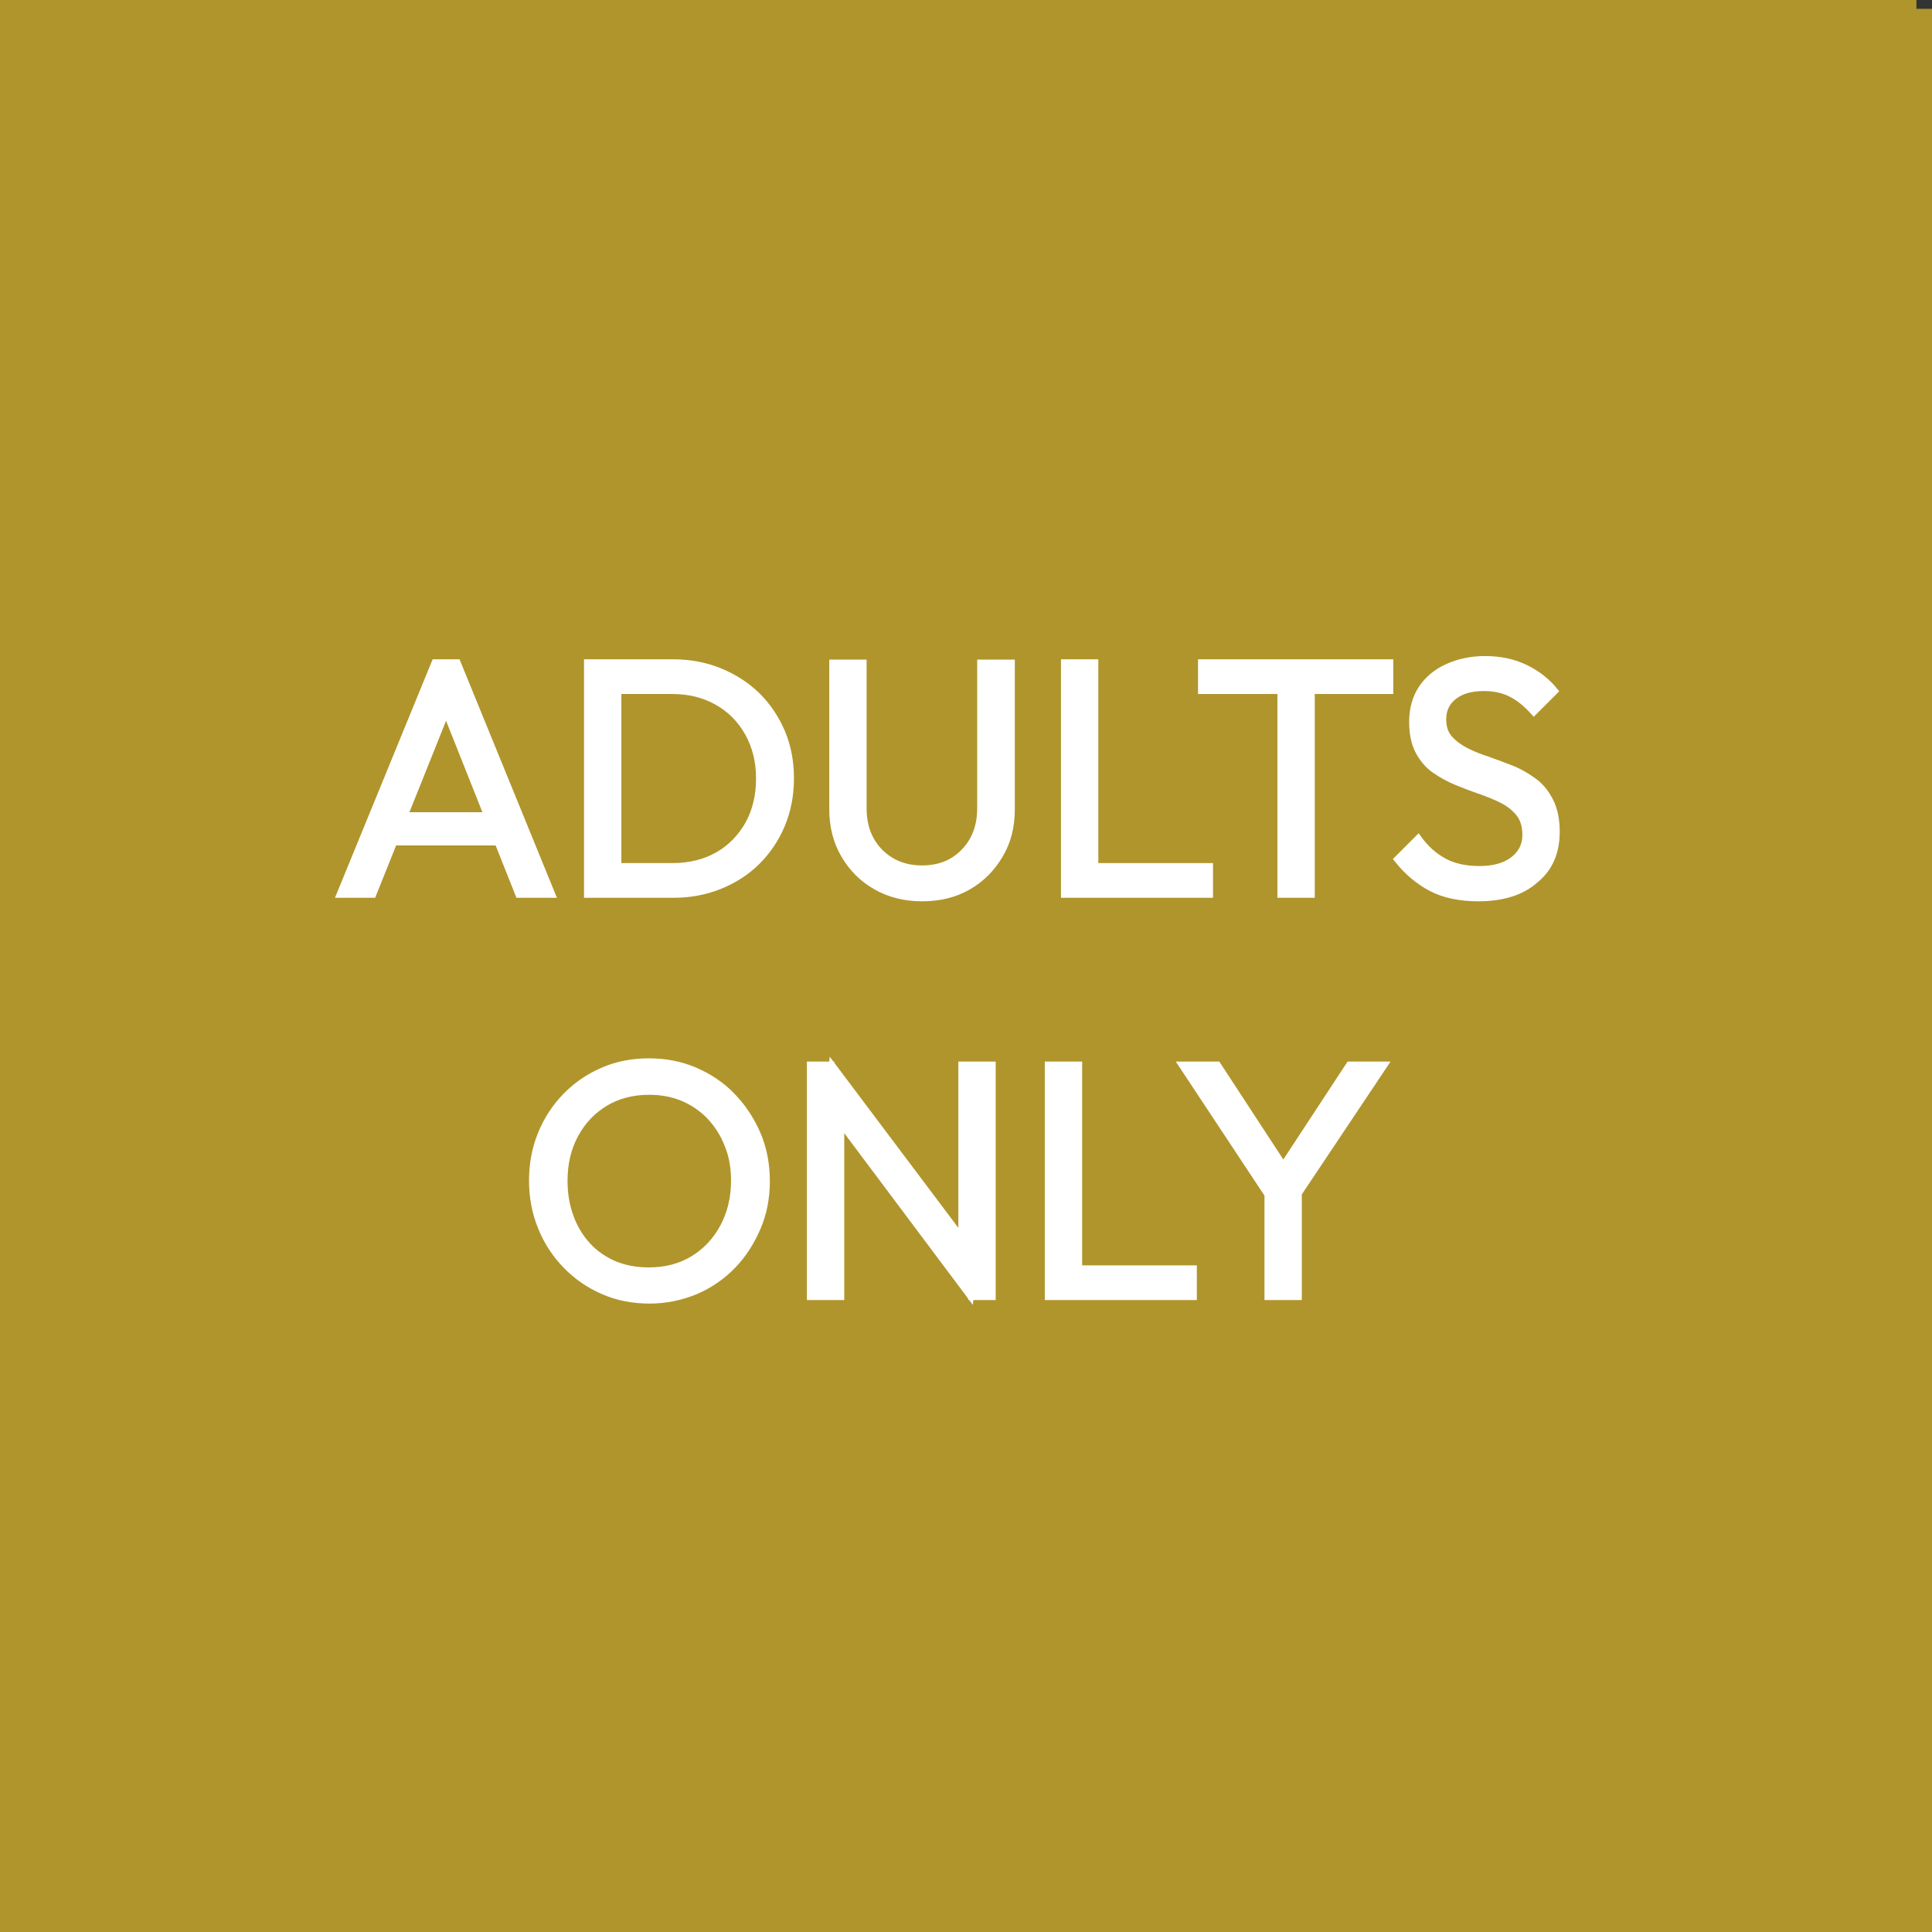 <?xml version="1.0" encoding="utf-8"?>
<!-- Generator: Adobe Illustrator 26.3.1, SVG Export Plug-In . SVG Version: 6.00 Build 0)  -->
<svg version="1.1" id="Ebene_1" xmlns="http://www.w3.org/2000/svg" xmlns:xlink="http://www.w3.org/1999/xlink" x="0px" y="0px"
	 viewBox="0 0 657 657" style="enable-background:new 0 0 657 657;" xml:space="preserve">
<rect x="0" y="0" width="657" height="657" fill="#333333" stroke="none"/>
<style type="text/css">
	.st0{fill:#B0952C;}
	.st1{display:none;}
	.st2{display:inline;fill:#FFFFFF;}
	.st3{fill:#FFFFFF;}
	.st4{display:none;fill:#FFFFFF;}
	.st5{fill:#FFFFFF;stroke:#FFFFFF;stroke-width:2;stroke-miterlimit:10;}
</style>
<rect x="-5.3" class="st0" width="657" height="657"/>
<g class="st1">
	<path class="st2" d="M326,363.1c-16.3-9.8-32.3-19.2-48.1-29.1c-22.4-14.2-22.2-43.2-4-59.1c3.3-2.9,5.3-3,9.2-0.9
		c22.4,12.2,44.9,23.9,68.1,36.2c-4.2,2.8-7.9,5.2-12.1,7.9c6.2,3.7,12.1,7.2,18.1,10.8c5.7,3.4,11.6,6.5,17,10.2
		c12.9,8.6,14.4,24.6,3.8,35.5c-12.7,13-25.5,26.1-38.2,39.1c-4.8,4.9-9.4,10.1-14.5,15.6c16.7,3.8,32.9,7.5,49,11.3
		c15,3.6,30,7.4,45,11c10.6,2.6,21.2,5.2,31.9,7.6c1.2,0.3,2.8-0.3,3.9-1.1c6-4,11.7-8.4,17.7-12.3c5.8-3.8,11.5-1.7,15.4,1.8
		c8.5,7.8,4.7,17.1-3.2,23c-7,5.2-14.1,10.5-21.3,15.4c-3.9,2.7-8.4,2.3-12.8,1.2c-16.3-3.9-32.6-7.8-48.9-11.7
		c-20.6-4.9-41.2-9.9-61.8-14.8c-16.4-3.9-32.9-7.6-49.4-11.4c-11.9-2.8-23.8-5.9-35.8-8.7c-15.4-3.6-30.8-7.1-46.1-10.8
		c-12.7-3-25.3-6.2-37.9-9.3c-10.6-2.6-21.2-5.1-31.7-8c-4.4-1.2-8.4-6.8-8.5-10.7c-0.1-6,1.8-10.7,7.6-13.8
		c4.4-2.4,8.5-1.3,12.8-0.3c12.8,2.9,25.5,5.8,38.2,8.8c12.2,2.9,24.4,6,36.6,8.9c15.5,3.7,31,7.4,46.5,10.9c1,0.2,2.6-0.3,3.3-1
		C292.6,398,309.3,380.5,326,363.1z"/>
	<path class="st2" d="M365.8,271.4c0.3-5.1,0.6-9.3,0.7-13.5c0-0.7-0.8-1.7-1.5-2.1c-7.2-4-14.5-7.9-21.8-11.9
		c-3.3-1.8-6.5-3.6-10-5.5c0.6-0.8,0.9-1.7,1.5-2c8.1-4.4,16-9.2,24.4-13c9.9-4.5,23,0.1,29.2,7.3c5.8,6.8,11,14.5,13.6,23.2
		c1.2,4.3,1,9.1,0.8,13.6c-0.4,6.8-1.4,13.6-1.9,20.4c-0.1,1,0.9,2.4,1.8,3c8.9,6.3,19.3,7.5,29.7,9.2c6.4,1,12.9,2.4,18.8,4.9
		c6.2,2.6,9.3,8.3,9.3,15.1c0,7.2-3,12.7-9.6,16.5c-5.9,3.4-11.7,2.2-17.7,1.2c-16-2.7-32.1-5.4-48.1-8.3c-4.5-0.8-9.2-1.4-13.4-3.1
		c-7.3-3-9.1-9.8-9.7-16.9c-0.2-2,0.5-4.1,0.1-6.1c-0.3-1.5-1.2-3.4-2.4-4.1c-10.1-5.6-20.3-11-30.5-16.5
		c-13.5-7.3-27.1-14.6-40.6-21.8c-9-4.8-18.1-9.5-27.1-14.3c-14-7.5-27.9-15-41.8-22.5c-6.7-3.6-13.6-7.1-20.2-10.9
		c-6.1-3.5-8.9-12.2-5.6-17.5c4.7-7.6,10.4-10,18-6.3c12.1,5.8,23.8,12.5,35.7,18.8c10.3,5.4,20.7,10.7,30.9,16.2
		c14.7,7.8,29.2,15.8,43.9,23.7C336.4,255.8,350.5,263.2,365.8,271.4z"/>
	<path class="st2" d="M430.6,252.5c-19.2-0.8-33.6-17.1-32.5-35.2c1.4-21.2,16.7-33.9,36.2-32.8c19.2,1.1,32.8,16.7,31.8,35.8
		C465.3,239.6,449.1,253.7,430.6,252.5z"/>
</g>
<g id="Ebene_2_00000106858328743534283140000012662243553230163091_">
	<g>
		<path class="st3" d="M462.6,487.5c-4.2-4.2-8.3-8.4-12.5-12.5c-35.7-34.8-71.4-69.7-107.2-104.5c-0.6-0.6-1.4-1-1.8-1.3
			c10.1-10,19.7-19.7,29.7-29.6c39.6,38.6,79.5,77.5,119.6,116.7c-0.8,1-1.6,2-2.4,2.9c-7.4,8.4-14.8,16.7-22.2,25.1
			c-0.9,1-1.7,2.1-2.5,3.2C463,487.5,462.8,487.5,462.6,487.5z"/>
		<path class="st3" d="M166.4,457.1c0.9-0.8,1.8-1.5,2.6-2.3c33-33,65.9-65.9,98.9-98.9c0.8-0.8,1.5-1.8,2-2.4
			c9.9,9.9,19.6,19.5,29.5,29.3c-0.5,0.5-1.2,1.4-2,2.1c-33.2,33.2-66.4,66.4-99.6,99.6c-0.9,0.9-1.6,1.9-2.3,2.9
			c-0.2,0-0.4,0-0.6,0c-3.5-3.7-6.9-7.4-10.4-11c-6-6.3-12.1-12.5-18.1-18.8C166.4,457.6,166.4,457.3,166.4,457.1z"/>
		<path class="st3" d="M193.7,163.4c54.7,54.5,108.7,108.3,162.6,162c-14.4,14.5-28.7,28.9-43.1,43.5c-0.7-0.7-1.5-1.4-2.3-2.1
			c-40.2-40.2-80.3-80.4-120.5-120.7c-18.4-18.5-22.2-46.7-8.9-68C185.1,172.7,189.8,168.1,193.7,163.4z"/>
		<path class="st3" d="M448.9,191.6c4.8,4.5,9.3,8.6,13.9,12.9c-15.3,15.3-30.3,30.3-45.1,45.1c4.5,4.5,8.7,8.7,13.1,13.2
			c14.7-14.7,29.6-29.6,43.9-43.9c4.7,4.3,9.3,8.5,14,12.7c-0.9,0.9-1.5,1.6-2.1,2.3c-21.5,21.5-43,42.9-64.5,64.4
			c-14.8,14.7-34.7,18.7-53.2,10.8c-2.3-1-4.5-2.6-6.4-4.4c-3.9-3.6-7.3-7.7-11.3-11.1c-7.4-6.3-9.8-14.8-10.6-23.9
			c-1.2-14.4,3.3-27.1,13.5-37.4c22.5-22.7,45.1-45.3,67.7-67.9c0.2-0.2,0.5-0.4,0.4-0.3c4.6,4.3,9.1,8.5,13.6,12.7
			c-15.3,15.3-30.4,30.4-45.3,45.2c4.8,4.8,9.3,9.3,14,14C419.1,221.4,434.2,206.3,448.9,191.6z"/>
	</g>
</g>
<rect x="7.9" y="3" class="st0" width="649.1" height="654"/>
<g class="st1">
	<path class="st2" d="M395.6,525.2c-2.9-0.4-5.8-0.8-8.6-1.3c-8.8-1.2-16.8-4.8-25-7.8c-71.6-26.8-143.3-53.6-214.9-80.4
		c-4.9-1.8-9.7-3.7-14.9-5.6c0.1-0.6,0.2-1.3,0.4-1.9c1.6-4.5,3.3-9,4.7-13.5c0.6-2,1.5-2.2,3.4-1.5c12.4,4.6,24.8,9.2,37.4,13.9
		c7.8-20.3,15.5-40.4,23.3-60.7c-14-5.1-27.7-10.1-41.6-15.2c2.2-5.9,4.3-11.7,6.5-17.7c76.4,28.4,152.7,56.8,229.4,85.4
		c-1.8-6.8-3.5-13.2-5.2-19.5c-0.8-2.9-1.6-5.8-2.3-8.7c-0.4-1.6-1.1-2.3-2.9-2.6c-11-1.9-22-4.1-33-6.1c-11-2-22.1-3.9-33-6.1
		c-11.7-2.3-23.6-3.4-35-7.4c-9.6-3.4-17-9.5-21.8-18.5c-16.5-30.9-33-61.9-49.4-92.8c-0.4-0.7-0.8-1.4-1.2-2.3
		c-8.9,4.6-17.6,9.2-26.5,13.9c4.1,7.7,8.1,15.1,12.1,22.5c4.5,8.5,9.2,16.8,13.4,25.5c3.3,6.8,0.2,14.3-6.5,17.7
		c-7,3.6-14.4,1.8-18.2-4.9c-6.9-12.1-13.5-24.3-20.2-36.5c-3.9-7.2-7.9-14.4-11.6-21.8c-1.4-2.9-2.5-6-3-9.2
		c-0.7-4.3,1.9-7.4,5.2-9.5c6.1-3.8,12.5-7.4,18.8-10.8c13.2-7.2,26.6-14.1,39.8-21.3c3.8-2.1,7-5.2,10.7-7.3
		c10.2-5.8,20.9-8.1,32.3-3.5c7.9,3.2,13.6,8.8,18.3,15.6c1.1,1.7,2.5,2.8,4.4,3.6c38,16.1,76,32.2,113.9,48.3c7,3,10.2,7.5,10,13.9
		c0,0.1,0,0.2,0,0.2c-1.7,4.1,0.8,7,2.8,10.1c27.6,43.2,55.1,86.5,82.7,129.7c0.9,1.3,1.7,1.9,3.3,1.9c5.3-0.1,10.6,0,16.6,0
		c-1.1,4.3-1.9,7.9-2.9,11.4c-4.4,15.3-11.2,29.5-21.2,41.9c-12.3,15.2-27.7,26.1-46.1,32.7c-9.2,3.3-18.7,5.4-28.5,6
		c-0.5,0-1.1,0.3-1.6,0.5C404.8,525.2,400.2,525.2,395.6,525.2z M313.4,477.7c0.2-0.4,0.4-0.6,0.5-0.9c7.4-19.3,14.7-38.6,22.2-57.8
		c0.9-2.2-0.4-2.4-1.8-2.9c-29.5-10.9-59-21.9-88.5-32.8c-8.9-3.3-17.9-6.6-27-10c-7.6,20.3-15,40.5-22.5,60.7
		C235.5,448.6,274.4,463.1,313.4,477.7z M300.2,269.8c2.3,4.4,4.3,8.2,6.2,12c8.9,17.1,17.7,34.2,26.6,51.3c0.5,0.9,1.4,2,2.2,2.2
		c5,1.3,10.1,2.4,15.1,3.5c16.3,3.8,32.7,7.5,49,11.4c6.8,1.6,11.9,5,14,12.5c6.3,22.6,13.1,45.1,19.6,67.6c0.5,1.7,1.3,2.7,3.1,3.3
		c7.7,2.7,15.4,5.6,23.1,8.5c8.2,3.1,16.5,6.2,24.6,9.3c2-3,1.6-5.4-0.3-8.3c-10.9-16.7-21.5-33.6-32.3-50.3
		c-18.5-28.9-37-57.9-55.5-86.8c-0.7-1.2-1.5-1.9-2.9-1.6c-3.3,0.9-6.3-0.1-9.3-1.2c-9.9-3.9-19.7-7.9-29.6-11.8
		C336.3,284.3,318.6,277.2,300.2,269.8z M354.5,423.6c-7.8,20.4-15.5,40.5-23.2,60.6c0.7,0.3,1.3,0.5,1.9,0.7
		c13,4.9,26.1,9.5,38.9,14.8c14.1,5.9,28.4,8.1,43.4,5.8c14-2.2,27-7,38.6-15.3c8.3-5.9,15.3-13.2,21-21.8
		c-11.7-4.4-23.3-8.8-34.8-13.2c-0.2,0.5-0.2,0.5-0.2,0.6c1.4,5,2.7,10,4.1,15c1.1,3.9,1.4,7.9-0.3,11.7c-2.7,6.2-9.1,9.9-16.1,9.7
		c-6.2-0.2-11.7-4-13.7-10.6c-3.9-12.6-7.3-25.3-10.9-38c-0.5-1.7-1.1-2.8-2.9-3.4c-9.9-3.5-19.7-7.2-29.5-10.8
		C365.3,427.5,360,425.6,354.5,423.6z"/>
	<path class="st2" d="M230,198.3c-18.4,0.3-34.5-14.6-33.3-35.4c0.9-16.1,14.7-32.1,35.4-31.1c16.9,0.8,31.3,15.5,31.2,33.5
		C263.2,183.6,248.5,198.6,230,198.3z"/>
</g>
<g class="st1">
	<path class="st2" d="M314.5,516.1c0-8.9,0-17.4,0-26.1c11.5,0,22.9,0,34.6,0c0-0.9,0.1-1.6,0.1-2.3c0-25,0-50,0-74.9
		c0-1-0.4-2.2-1.1-2.9c-11.5-11.1-23.1-22-34.7-33c-0.1-0.1-0.3-0.2-0.8-0.5c-1.2,4.3-2.4,8.5-3.5,12.7
		c-3.8,13.8-7.6,27.7-11.5,41.5c-0.3,1.1-1.2,2.2-2.1,2.9c-18.9,13.4-37.8,26.7-56.7,40.1c-0.5,0.3-0.9,0.7-1.4,1.2
		c3.3,4.2,6.9,7.9,11.3,10.7c3.3,2.1,6.7,3.8,10.2,5.5c8.2,4.1,10.5,13,5.1,20.3c-3.2,4.3-9.3,6-14.8,4
		c-10.7-3.8-19.9-10.1-27.5-18.6c-6-6.7-11.5-13.9-17.1-21c-8.9-11.2-17.6-22.5-26.5-33.8c-1.1-1.4-2.1-2.7-3.3-4.3
		c6.9-5.5,13.7-10.9,20.7-16.4c6.7,8.6,13.2,17.1,19.9,25.6c5.4-3.8,10.8-7.6,16.2-11.4c10.8-7.6,21.5-15.2,32.4-22.7
		c1.8-1.2,2-2.9,2.3-4.6c4.1-20.6,8.1-41.3,12.2-61.9c4-20.3,7.9-40.6,11.8-61c0.9-4.7,1.9-9.3,2.9-14c0.1-0.3,0-0.5,0-1.1
		c-2.9,1.1-5.6,2.1-8.4,3.2c-6.9,2.7-13.7,5.4-20.6,8.1c-1.4,0.5-2,1.2-2,2.8c0.1,18.4,0,36.7,0,55.1c0,0.8,0,1.6,0,2.6
		c-11.7,0-23.1,0-34.8,0c0-0.9-0.1-1.8-0.1-2.7c0-26,0-51.9,0-77.9c0-1.2,0.2-2,1.5-2.5c26.9-11.2,53.7-22.6,80.7-33.6
		c6-2.4,12.3-4.3,18.7-5.2c8.7-1.3,16.7,1.4,23.8,6.8c6,4.5,9.8,10.7,13.7,16.9c6.1,9.7,11.8,19.6,18.6,28.8
		c11.7,16.1,27.7,26.3,46.9,31.5c7.5,2,15.1,3,22.9,3c0,11.7,0,23.3,0,35.2c-38.2-1-70-15.6-96-43.9c-0.9,4.3-1.6,8.2-2.4,12.1
		c-2.2,10.8-4.3,21.7-6.5,32.5c-0.4,2.2-1,4.3-1.3,6.5c-0.1,0.5,0.3,1.3,0.7,1.7c6.8,6.5,13.6,13,20.4,19.5c4.9,4.7,9.8,9.3,14.7,14
		c0.6,0.6,0.8,1.7,0.8,2.6c0,19,0,38,0,56.9c0,14.5,0,29,0,43.5c0,0.8,0,1.5,0,2.4c8-0.4,15.5-2.5,22.4-6.3
		c4.9-2.7,9.9-3.4,14.8-0.4c7.7,4.7,9.5,16.6-0.5,22.6c-8.2,5-17,8.4-26.6,9.3c-8.4,0.8-16.8,1-25.2,1.1c-17.4,0.2-34.9,0-52.3,0
		C316.2,516.1,315.5,516.1,314.5,516.1z"/>
	<path class="st2" d="M323.2,175.8c-0.4-18.2,14.8-35,34.9-34.9c19.6,0.1,34.8,15.3,34.9,34.9c0.1,20.1-16.7,35-35.1,35
		C339.4,210.8,322.8,194.9,323.2,175.8z"/>
</g>
<path class="st4" d="M471,446.4c-3.5-2-6.5-4-9.6-5.7c-2.2-1.1-2.7-2.6-1.4-4.6c0.8-1.3,1.5-2.6,2.3-3.9c2.7-4.9,2.7-4.9,7.7-2
	c2.2,1.3,4.5,2.6,6.7,3.9c0.1,0.1,0.2,0,0.9,0c-0.5-3.3-1-6.5-1.5-9.8c-0.2-0.8-0.5-1.7-0.5-2.5c0.1-1.4,0.3-2.9,0.5-4.3
	c1.4,0.4,3,0.7,4.3,1.1c5.5,1.7,7.7,5.7,8.1,11.2c0.3,3.7,1.2,7.4,2,11c0.2,0.8,0.8,1.4,1.3,2c0.2,0.3,0.7,0.5,1.1,0.7
	c5.1,2.9,10.1,5.8,15.6,9c0-6.7,0.1-12.8-0.1-19c0-0.8-0.8-1.7-1.4-2.4c-3.9-3.5-8-6.8-11.8-10.5c-1.1-1.1-1.8-2.7-2.1-4.2
	c-0.4-1.9-0.2-3.9,0-5.8c0.2-1.2,0.8-2.4,1.2-3.6c1.2,0.5,2.7,0.7,3.6,1.4c3.4,2.7,6.7,5.5,10.6,8.9c0-4.5,0.1-8.2,0-11.9
	c-0.1-2.3,0.7-3.1,3-3c2.4,0.2,4.8,0.2,7.1,0c2.4-0.2,3,0.9,2.9,3.1c-0.2,3.6,0,7.3,0,11.7c2.3-1.9,4.2-3.3,6-4.9
	c1.8-1.5,3.5-3.2,5.4-4.6c0.8-0.5,2.1-0.9,2.9-0.5c0.7,0.3,0.9,1.7,1.3,2.6c0.1,0.3,0,0.7,0,1c1.3,6.5-1.4,10.8-6.9,14
	c-2,1.2-3.6,3.1-5.4,4.6c-2.5,1.9-3.5,4.2-3.3,7.4c0.3,5,0.1,10.1,0.1,15.7c5.9-3.4,11.6-6.5,17-10c1.2-0.8,1.4-3.3,1.7-5.2
	c0.8-4.1,1.3-8.2,2.4-12.2c0.5-1.6,1.8-3.2,3.2-4.2c1.5-1.3,3.4-2.1,5.3-3c0.8-0.4,2.4-0.7,2.9-0.2c0.7,0.6,1,2,0.8,3
	c-0.7,4.5-1.6,8.9-2.6,14.1c3.6-2.1,6.6-3.7,9.5-5.5c2.5-1.5,4-1,5.4,1.6c4.9,9,5.8,7.5-3.3,12.6c-1.5,0.8-3,1.7-4.9,2.9
	c4.3,1.5,8.3,2.9,12.3,4.5c1.2,0.5,2.3,1.7,3.3,2.5c-1,1.1-1.7,2.4-2.9,3.4c-4.2,3.7-9,3.8-13.8,1.4c-0.3-0.2-0.6-0.2-0.9-0.4
	c-7.3-4.2-14.1-3.6-20.7,1.7c-2.3,1.8-5.1,3-8,4.6c5.7,3.2,10.9,6.3,16.4,9.2c0.9,0.5,2.5,0.4,3.6,0.1c4.5-1.4,8.9-3,13.2-4.6
	c2.4-0.8,4.5-1.1,6.7,0.5c1.4,1.1,3,1.6,4.4,2.7c0.9,0.7,1.9,1.9,1.9,2.9c0,0.8-1.3,1.8-2.3,2.2c-4.2,1.6-8.6,3-13.3,4.7
	c3.6,2,6.8,3.9,9.9,5.8c2,1.1,2.4,2.5,1.2,4.5c-0.8,1.4-1.7,2.7-2.4,4.2c-2.6,4.6-2.7,4.6-7.3,2c-2.5-1.4-4.9-2.9-8-4.7
	c0.9,5.1,1.7,9.4,2.4,13.8c0.2,1.1,0,2.7-0.7,3.3c-0.5,0.5-2.2,0.1-3.2-0.4c-2.1-1-4.4-1.9-6.1-3.4c-1.3-1.1-2-3.1-2.4-4.9
	c-1.1-4.8-1.7-9.6-2.7-14.4c-0.2-0.8-0.7-1.6-1.3-2c-5.4-3.2-10.9-6.3-16.8-9.7c0,6.7-0.1,12.8,0.1,19c0,0.8,0.8,1.7,1.4,2.4
	c3.9,3.5,8,6.8,11.8,10.5c1.1,1.1,1.9,2.7,2.1,4.2c0.4,2,0.2,4.1,0,6.1c-0.1,1.1-0.7,3-1.2,3.1c-1.1,0.2-2.7-0.5-3.6-1.2
	c-3.4-2.7-6.7-5.5-10.6-8.9c0,4.5-0.1,8.1,0,11.8c0.1,2.2-0.7,3.2-3,3c-2.4-0.2-4.8-0.2-7.1,0s-3-0.9-3-3c0.2-3.6,0-7.3,0-11.7
	c-2.3,1.9-4.2,3.3-6,4.9s-3.5,3.2-5.4,4.6c-0.8,0.5-2.1,0.9-2.9,0.6c-0.7-0.3-0.9-1.7-1.3-2.6c-0.1-0.1,0-0.2,0-0.3
	c-1.4-6.8,1.4-11.5,7.1-14.9c1.9-1.1,3.3-3,5.2-4.4c2.5-1.9,3.5-4.2,3.3-7.4c-0.3-5.1-0.1-10.1-0.1-15.8c-6,3.5-12,6.4-17.2,10.3
	c-1.7,1.4-1.7,5.2-2.2,8c-0.6,2.8-0.9,5.7-1.4,8.5c-0.5,2.9-7.7,8.8-10.5,8.5c-1.9-0.2-2.4-1.5-2-3.5c1-4.4,1.7-8.9,2.7-14
	c-3.6,2.1-6.6,3.7-9.5,5.5c-2.5,1.5-4,0.9-5.4-1.6c-4.8-9-5.8-7.4,3.3-12.6c1.5-0.8,3-1.7,4.9-2.9c-4.2-1.5-8.2-2.7-12.1-4.3
	c-1.4-0.5-2.4-1.7-3.6-2.7c1-1.1,1.8-2.4,3-3.4c4.2-3.7,9-3.9,13.8-1.3c7.9,4.3,15.1,4.2,22.2-1.7c2-1.7,4.6-2.7,7.3-4.2
	c-3.8-2.2-7.6-4-10.9-6.5c-4.8-3.6-9.4-3.6-14.4-1c-1.2,0.6-2.7,0.8-3.9,1.5c-5.6,3.1-10.5,1.6-15.3-2c-0.8-0.6-1.6-1.9-1.6-2.8
	c0-0.7,1.2-1.7,2-2C461.9,449.5,466.3,448,471,446.4z"/>
<g>
	<path class="st5" d="M115.4,304.3l32.4-79.1h7.8l32.3,79.1h-11.6l-26.6-66.9h4l-26.8,66.9H115.4z M130.7,286.5v-9.3h41.6v9.3H130.7
		z"/>
	<path class="st5" d="M199.6,304.3v-79.1h10.7v79.1H199.6z M206.7,304.3v-9.8h22c5.9,0,11-1.3,15.4-3.8c4.4-2.5,7.8-6.1,10.3-10.5
		c2.5-4.5,3.7-9.7,3.7-15.5c0-5.8-1.3-10.9-3.8-15.4c-2.5-4.5-6-8-10.4-10.5c-4.4-2.5-9.5-3.8-15.3-3.8h-21.9v-9.8h22.1
		c5.8,0,11.1,1,16,3c4.9,2,9.2,4.8,12.8,8.3c3.6,3.6,6.4,7.8,8.4,12.5c2,4.8,3,10,3,15.7c0,5.6-1,10.8-3,15.7c-2,4.8-4.8,9-8.4,12.6
		c-3.6,3.6-7.8,6.3-12.7,8.3c-4.9,2-10.2,3-15.9,3H206.7z"/>
	<path class="st5" d="M313.6,305.5c-5.9,0-11.1-1.3-15.7-3.9c-4.6-2.6-8.2-6.2-10.9-10.8c-2.7-4.6-4-9.8-4-15.7v-49.8h10.7v49.6
		c0,4.2,0.9,7.8,2.6,10.8c1.7,3,4.1,5.4,7.1,7.1c3,1.7,6.4,2.5,10.1,2.5c3.9,0,7.3-0.8,10.2-2.5c2.9-1.7,5.2-4,7-7.1
		c1.7-3,2.6-6.6,2.6-10.7v-49.7h10.8v49.9c0,5.9-1.3,11.1-4,15.6c-2.7,4.6-6.3,8.2-10.8,10.8C324.8,304.2,319.5,305.5,313.6,305.5z"
		/>
	<path class="st5" d="M361.8,304.3v-79.1h10.7v79.1H361.8z M369.1,304.3v-9.8h42.4v9.8H369.1z"/>
	<path class="st5" d="M408.4,235v-9.8h64.4v9.8H408.4z M435.4,304.3v-76.8h10.7v76.8H435.4z"/>
	<path class="st5" d="M502.7,305.5c-6.2,0-11.6-1.1-16-3.4c-4.4-2.3-8.3-5.6-11.7-9.9l7.3-7.3c2.5,3.5,5.4,6.1,8.7,7.9
		c3.3,1.8,7.3,2.7,12.1,2.7c4.7,0,8.5-1,11.3-3.1c2.8-2.1,4.3-4.9,4.3-8.4c0-3-0.7-5.4-2.1-7.2c-1.4-1.8-3.2-3.3-5.5-4.5
		c-2.3-1.2-4.8-2.2-7.6-3.2c-2.7-0.9-5.5-2-8.2-3.1c-2.7-1.1-5.2-2.5-7.5-4.1c-2.3-1.6-4.1-3.8-5.5-6.4c-1.4-2.7-2.1-6-2.1-10
		c0-4.5,1.1-8.3,3.2-11.5c2.2-3.2,5.1-5.6,8.9-7.3s8-2.6,12.7-2.6c5.2,0,9.8,1,13.9,3c4.1,2,7.4,4.7,10,7.9l-7.3,7.3
		c-2.4-2.7-4.9-4.8-7.6-6.2c-2.7-1.4-5.8-2.1-9.3-2.1c-4.3,0-7.6,0.9-10.1,2.8c-2.5,1.9-3.8,4.5-3.8,7.8c0,2.7,0.7,4.8,2.1,6.4
		c1.4,1.6,3.2,3,5.5,4.2s4.8,2.2,7.6,3.1c2.8,1,5.5,2,8.3,3.1c2.7,1.1,5.2,2.6,7.5,4.3c2.3,1.7,4.1,4,5.5,6.8
		c1.4,2.8,2.1,6.3,2.1,10.4c0,7-2.4,12.5-7.2,16.4C517.5,303.5,510.9,305.5,502.7,305.5z"/>
	<path class="st5" d="M220.9,442.3c-5.6,0-10.9-1-15.7-3.1c-4.9-2.1-9.1-5-12.8-8.8s-6.5-8.1-8.5-13.1c-2-4.9-3-10.2-3-15.8
		c0-5.7,1-11,3-15.9c2-4.9,4.8-9.2,8.4-12.9c3.6-3.7,7.8-6.6,12.7-8.7c4.8-2.1,10-3.1,15.7-3.1c5.6,0,10.8,1,15.7,3.1
		c4.8,2.1,9.1,4.9,12.7,8.7c3.6,3.7,6.5,8.1,8.6,13c2.1,4.9,3.1,10.3,3.1,16c0,5.6-1,10.9-3.1,15.8c-2.1,4.9-4.9,9.3-8.5,13
		c-3.6,3.7-7.8,6.6-12.7,8.7C231.6,441.2,226.4,442.3,220.9,442.3z M220.6,432c5.7,0,10.7-1.3,15-3.9c4.3-2.6,7.7-6.2,10.2-10.8
		c2.5-4.6,3.8-9.9,3.8-15.8c0-4.4-0.7-8.5-2.2-12.1c-1.4-3.7-3.5-6.9-6-9.6c-2.6-2.7-5.6-4.8-9.1-6.3c-3.5-1.5-7.4-2.2-11.6-2.2
		c-5.6,0-10.6,1.3-14.9,3.9c-4.3,2.6-7.7,6.2-10.1,10.7c-2.5,4.6-3.7,9.8-3.7,15.7c0,4.4,0.7,8.5,2.1,12.3c1.4,3.8,3.4,7,5.9,9.7
		c2.5,2.7,5.6,4.8,9.1,6.3C212.6,431.3,216.5,432,220.6,432z"/>
	<path class="st5" d="M275.4,441.1V362h7.5l3.2,12.4v66.7H275.4z M330.1,441.1l-48.6-64.9l1.4-14.2l48.7,64.8L330.1,441.1z
		 M330.1,441.1l-3.2-11.7V362h10.7v79.1H330.1z"/>
	<path class="st5" d="M356.3,441.1V362H367v79.1H356.3z M363.6,441.1v-9.8H406v9.8H363.6z"/>
	<path class="st5" d="M432.8,409l-31.1-47h12.4l25.1,38.4h-5.6l25.2-38.4H471l-31.4,47H432.8z M431,441.1v-39.2h10.7v39.2H431z"/>
</g>
<g class="st1">
	<path class="st2" d="M119.2,353.6c4.5-2.2,9-4.4,13.5-6.6c13.2-6.4,26.9-11.4,41.7-14.8c6.5,26.5,19.1,49.5,39.8,67.6
		c20.4,17.8,44.4,28.9,70.4,37.1c-6.4,1.7-12.8,3.5-19.2,4.9c-17.3,3.8-34.8,4.6-52.2,0.9c-21.8-4.7-39.6-16.3-55.2-31.8
		c-15.1-15.1-26.8-32.6-36.4-51.6c-0.7-1.4-1.6-2.7-2.4-4C119.2,354.6,119.2,354.1,119.2,353.6z"/>
	<path class="st2" d="M323.9,204.6c25.1,24.3,45.6,51.1,53.6,85.5c4.8,20.5,2.5,40.6-5.1,60.2c-10.4,26.9-27.8,48.8-48.7,68.9
		c-2.4-2.3-4.7-4.4-6.9-6.7c-18.2-18.8-33.5-39.4-42.7-64.3c-9.8-26.6-8.7-52.9,2.3-78.8c10.4-24.5,26.4-45,45.5-63.3
		C322.4,205.7,322.9,205.4,323.9,204.6z"/>
	<path class="st2" d="M472.8,332.1c19.8,4.6,37.7,12,55.2,21.9c-1.3,2.8-2.5,5.5-3.9,8.2c-12.6,23.9-28.2,45.3-50.1,61.7
		c-19.9,14.9-42.2,21.8-67.1,20.9c-14.2-0.5-27.9-3.2-41.4-7.4c-1-0.3-2-0.7-3.6-1.3c26.5-7.5,50.5-18.5,70.9-36.3
		C453.5,381.8,466.2,358.9,472.8,332.1z"/>
	<path class="st2" d="M254.2,260.5c-10.5,25.1-13.9,51.1-7.9,77.9c5.9,26.4,18.7,49.5,35.3,70.7c-0.2,0.3-0.4,0.5-0.6,0.8
		c-4.5-1.7-9.1-3.3-13.6-5.2c-18.7-8-35.5-18.7-48.6-34.6c-13.2-16-20.1-34.6-23.3-54.7c-3.6-22.3-2.5-44.5,1.6-66.7
		c0.2-0.9,0.5-1.8,0.7-2.6C207.7,245.1,242.4,254,254.2,260.5z"/>
	<path class="st2" d="M365.2,409.9c35-45.8,50.8-94.1,27.9-149.3c9.9-6,45.3-15.2,57-14.6c1.1,9.6,2.5,19.2,3.2,29
		c1.6,22.5-0.4,44.6-8.3,66c-8.7,23.6-24.4,41.3-45.9,53.7c-9.7,5.6-20.4,9.6-30.6,14.3C367.8,409.2,367,409.3,365.2,409.9z"/>
</g>
<g class="st1">
	<path class="st2" d="M447.8,347.8c-4.7,0.3-9.1,0.6-13.4,0.8c-11.5,0.5-22.6,3-33.3,7.2c-15.2,6-30.9,7.1-46.9,6.2
		c-10.7-0.6-20.7-4.1-30.7-7.7c-16.6-5.9-33.9-6.9-51.3-6.2c-14.7,0.6-28.7,4.9-42.5,9.8c-10.1,3.6-20.6,4.6-32.1,4.1
		c37-23.3,73.4-46.2,109.9-69.2c-6.2-5.2-12.3-10.4-18.4-15.5c-4.9-4.1-9.7-8.2-14.7-12.2c-0.6-0.5-1.7-0.8-2.6-0.7
		c-6.5,0.3-13.1,0.7-19.6,1.2c-8.9,0.6-17.9,1.4-26.8,2c-5.7,0.4-11.4,0.8-17.2,1.2c-9.6,0.7-19.3,1.4-28.9,2.1
		c-6.2,0.4-12.3,0.8-18.5,1.1c-4.8,0.3-9.7,0.7-14.5,0.5c-10.8-0.4-20.1-10.8-20.6-21.6c-0.7-13.5,7.9-22.9,17.2-25.3
		c3.1-0.8,6.3-1.2,9.5-1.4c9.3-0.7,18.6-1.1,27.9-1.7c11.7-0.8,23.4-1.8,35.1-2.6c6.4-0.5,12.9-0.7,19.3-1.2
		c9.3-0.6,18.6-1.6,27.9-2c8.5-0.4,17.1-2,25.6,0.7c6.2,2,11.3,5.6,16.1,9.7c10.8,9.1,21.7,18.2,32.5,27.3
		c10.6,8.9,21.2,17.9,31.9,26.8c9.5,8,19.1,16,28.6,24c9.2,7.7,18.4,15.4,27.6,23.1c7.3,6.2,14.6,12.4,22,18.6
		C447.3,347.1,447.4,347.3,447.8,347.8z"/>
	<path class="st2" d="M520.4,441.7c0,10.3,0,21.2,0,32.9c-8-1.4-15.9-2.2-23.6-4.1c-8.8-2.2-17.2-5.6-26-7.9
		c-5.7-1.4-11.6-2-17.4-2.5c-17.6-1.5-34.3,2.7-50.7,8.7c-10.2,3.7-21,4.7-31.8,5.3c-21,1.1-41-3.1-60.5-10.4
		c-7.1-2.6-14.5-3.2-22.1-3.8c-17.6-1.2-34.1,2.9-50.5,8.8c-10,3.6-20.6,4.7-31.3,5.3c-20.6,1-40.2-2.7-59.5-9.8
		c-6.6-2.4-13.8-3.2-21-4.8c0-10.3,0-21.1,0-32.7c5.9,0.8,11.7,1,17.3,2.4c10.4,2.6,20.6,6.2,30.9,9c11.2,3,22.5,3.3,34.1,2.7
		c12.8-0.6,24.4-5.3,36.4-9c9.3-2.8,18.7-4.6,28.4-4.7c9.2,0,18.5-0.1,27.6,0.7c10.6,0.9,20.7,4.3,30.6,7.9
		c13.7,4.9,27.8,5.9,42.2,5c12.1-0.7,23.1-5,34.3-8.5c14.8-4.7,30-5.8,45.5-5.4c15.5,0.5,30,4.5,44.5,9.3
		C505.1,438.7,512.6,439.9,520.4,441.7z"/>
	<path class="st2" d="M126,399.5c0-10.2,0-21,0-32.2c3.5,0.3,7,0.6,10.4,1c12.4,1.3,23.9,6,35.7,9.6c12,3.7,24.4,3.9,36.9,3.3
		c12.6-0.7,24-5.4,35.8-9c14-4.3,28.4-5.1,42.9-4.9c17.2,0.2,33.1,5.4,49.1,10.6c12,3.9,24.4,4,36.9,3.3c12.6-0.7,24.1-5.4,35.9-9
		c14-4.2,28.3-5.1,42.9-4.9c17.1,0.2,32.9,5.3,48.9,10.5c6,1.9,12.3,2.7,18.8,4.1c0,10.4,0,21.3,0,32.7c-4.3-0.5-8.7-1-13-1.5
		c-11.9-1.5-22.9-6.5-34.4-9.5c-6.4-1.6-13.1-2.6-19.8-3.1c-15.9-1.1-31.2,1.6-46.1,7.3c-12.6,4.8-25.9,6.3-39.4,6.7
		c-19.4,0.6-37.9-3.3-56-10c-7.7-2.9-15.9-3.8-24.2-4.2c-15.7-0.8-30.7,1.9-45.3,7.5c-13.3,5-27.3,6.5-41.5,6.7
		c-17.9,0.3-35-3.4-51.8-9.3C141.7,402.6,134,401.4,126,399.5z"/>
	<path class="st2" d="M465.7,314.1c-29.8,0.6-54.7-24.8-54.8-54.5c-0.1-29.9,24.9-54.9,54.6-55.1c30-0.1,55,25,55.1,54.6
		C520.8,289.3,495.5,314.8,465.7,314.1z"/>
</g>
<rect x="786.5" y="748.5" style="fill:none;" width="12.7" height="14.2"/>
</svg>
